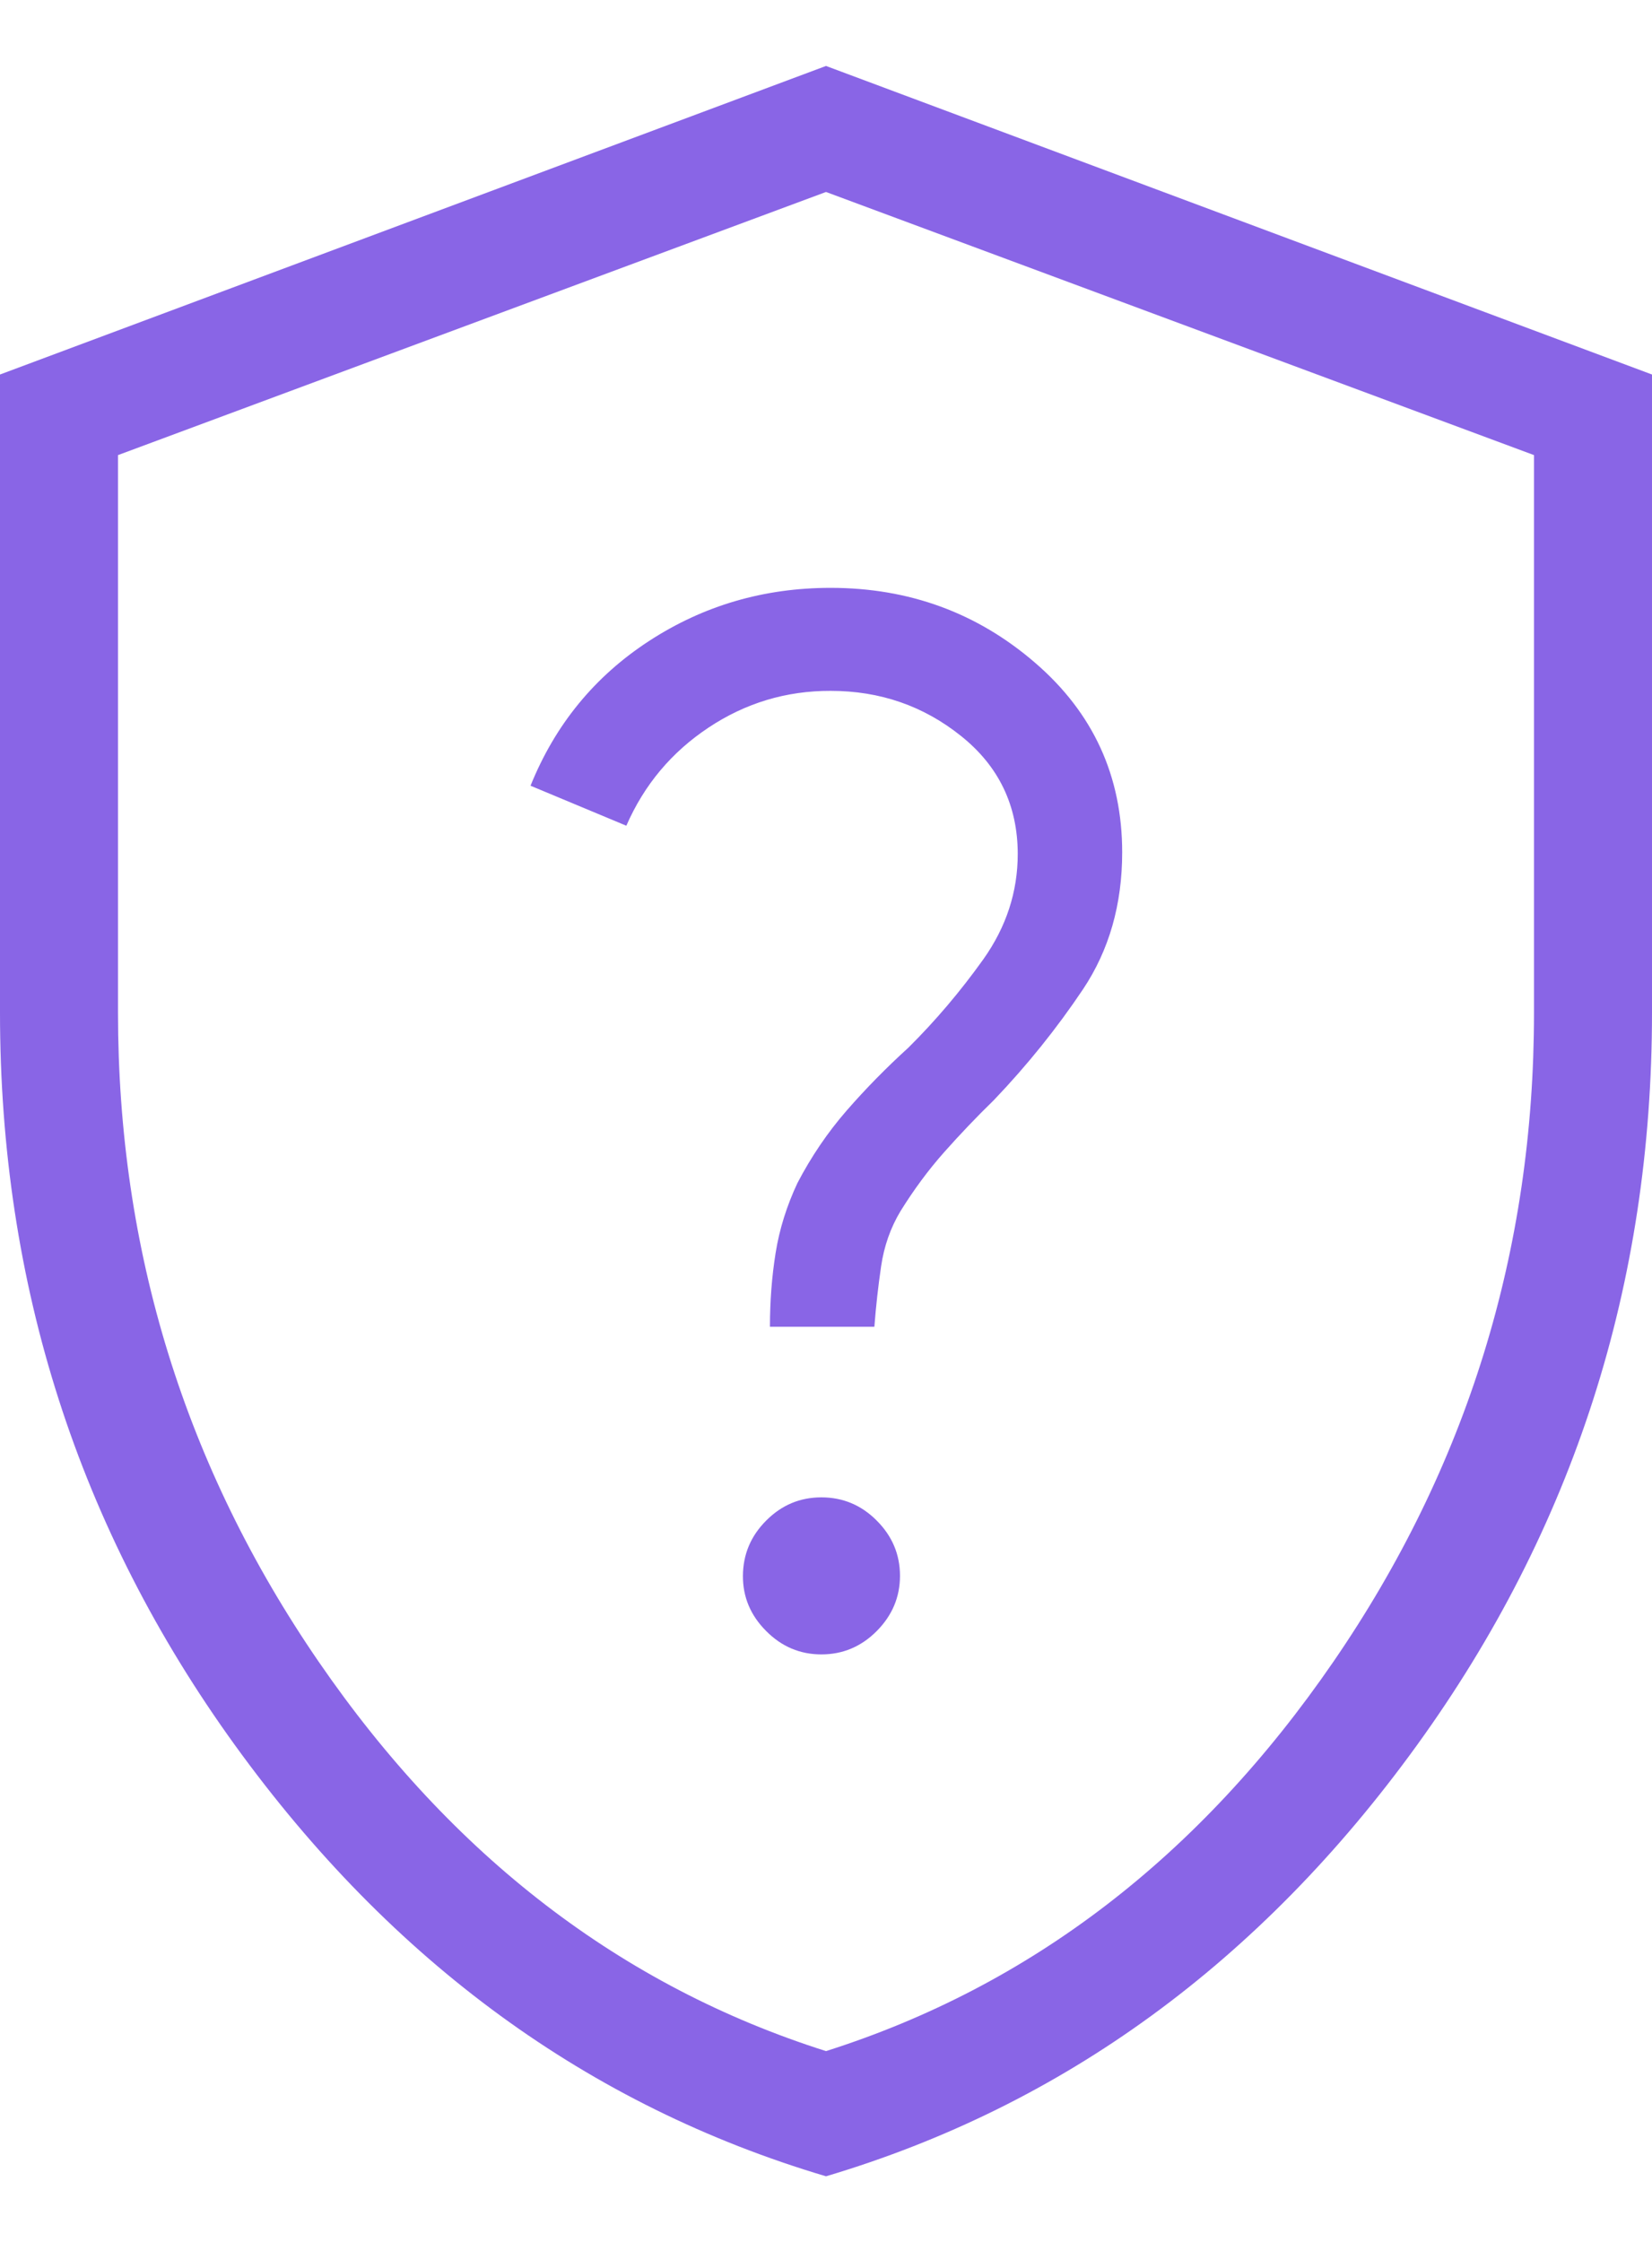 <svg width="14" height="19" viewBox="0 0 14 19" fill="none" xmlns="http://www.w3.org/2000/svg">
<path d="M7 18.444C4.991 17.847 3.322 16.63 1.993 14.793C0.664 12.955 0 10.885 0 8.582V3.174L7 0.559L14 3.174V8.582C14 10.884 13.336 12.954 12.007 14.792C10.678 16.629 9.009 17.846 7 18.444ZM7 17.383C8.733 16.833 10.167 15.733 11.3 14.083C12.433 12.433 13 10.599 13 8.583V3.857L7 1.627L1 3.857V8.582C1 10.598 1.567 12.432 2.7 14.082C3.833 15.732 5.267 16.833 7 17.383ZM6.961 14.021C7.142 14.021 7.299 13.955 7.43 13.823C7.561 13.691 7.627 13.535 7.627 13.355C7.627 13.174 7.561 13.018 7.43 12.887C7.299 12.755 7.142 12.69 6.961 12.69C6.78 12.69 6.624 12.755 6.493 12.887C6.362 13.018 6.297 13.174 6.296 13.355C6.295 13.535 6.361 13.691 6.493 13.823C6.624 13.955 6.78 14.021 6.961 14.021ZM6.525 11.244H7.41C7.423 11.073 7.442 10.902 7.467 10.732C7.492 10.561 7.547 10.405 7.631 10.265C7.744 10.083 7.867 9.916 8.002 9.764C8.137 9.612 8.277 9.465 8.422 9.324C8.705 9.028 8.957 8.714 9.178 8.384C9.399 8.053 9.51 7.666 9.51 7.224C9.51 6.577 9.264 6.041 8.772 5.617C8.281 5.193 7.703 4.982 7.039 4.982C6.474 4.982 5.962 5.132 5.501 5.432C5.04 5.732 4.705 6.141 4.496 6.659L5.308 6.998C5.459 6.651 5.692 6.374 6.005 6.166C6.318 5.958 6.663 5.854 7.039 5.855C7.457 5.855 7.826 5.982 8.145 6.238C8.464 6.493 8.624 6.826 8.625 7.236C8.625 7.558 8.528 7.855 8.334 8.129C8.139 8.402 7.927 8.652 7.698 8.879C7.511 9.049 7.337 9.226 7.175 9.412C7.014 9.597 6.875 9.802 6.758 10.026C6.667 10.22 6.605 10.418 6.573 10.619C6.541 10.819 6.525 11.027 6.525 11.243" fill="#8965E6"/>
</svg>
